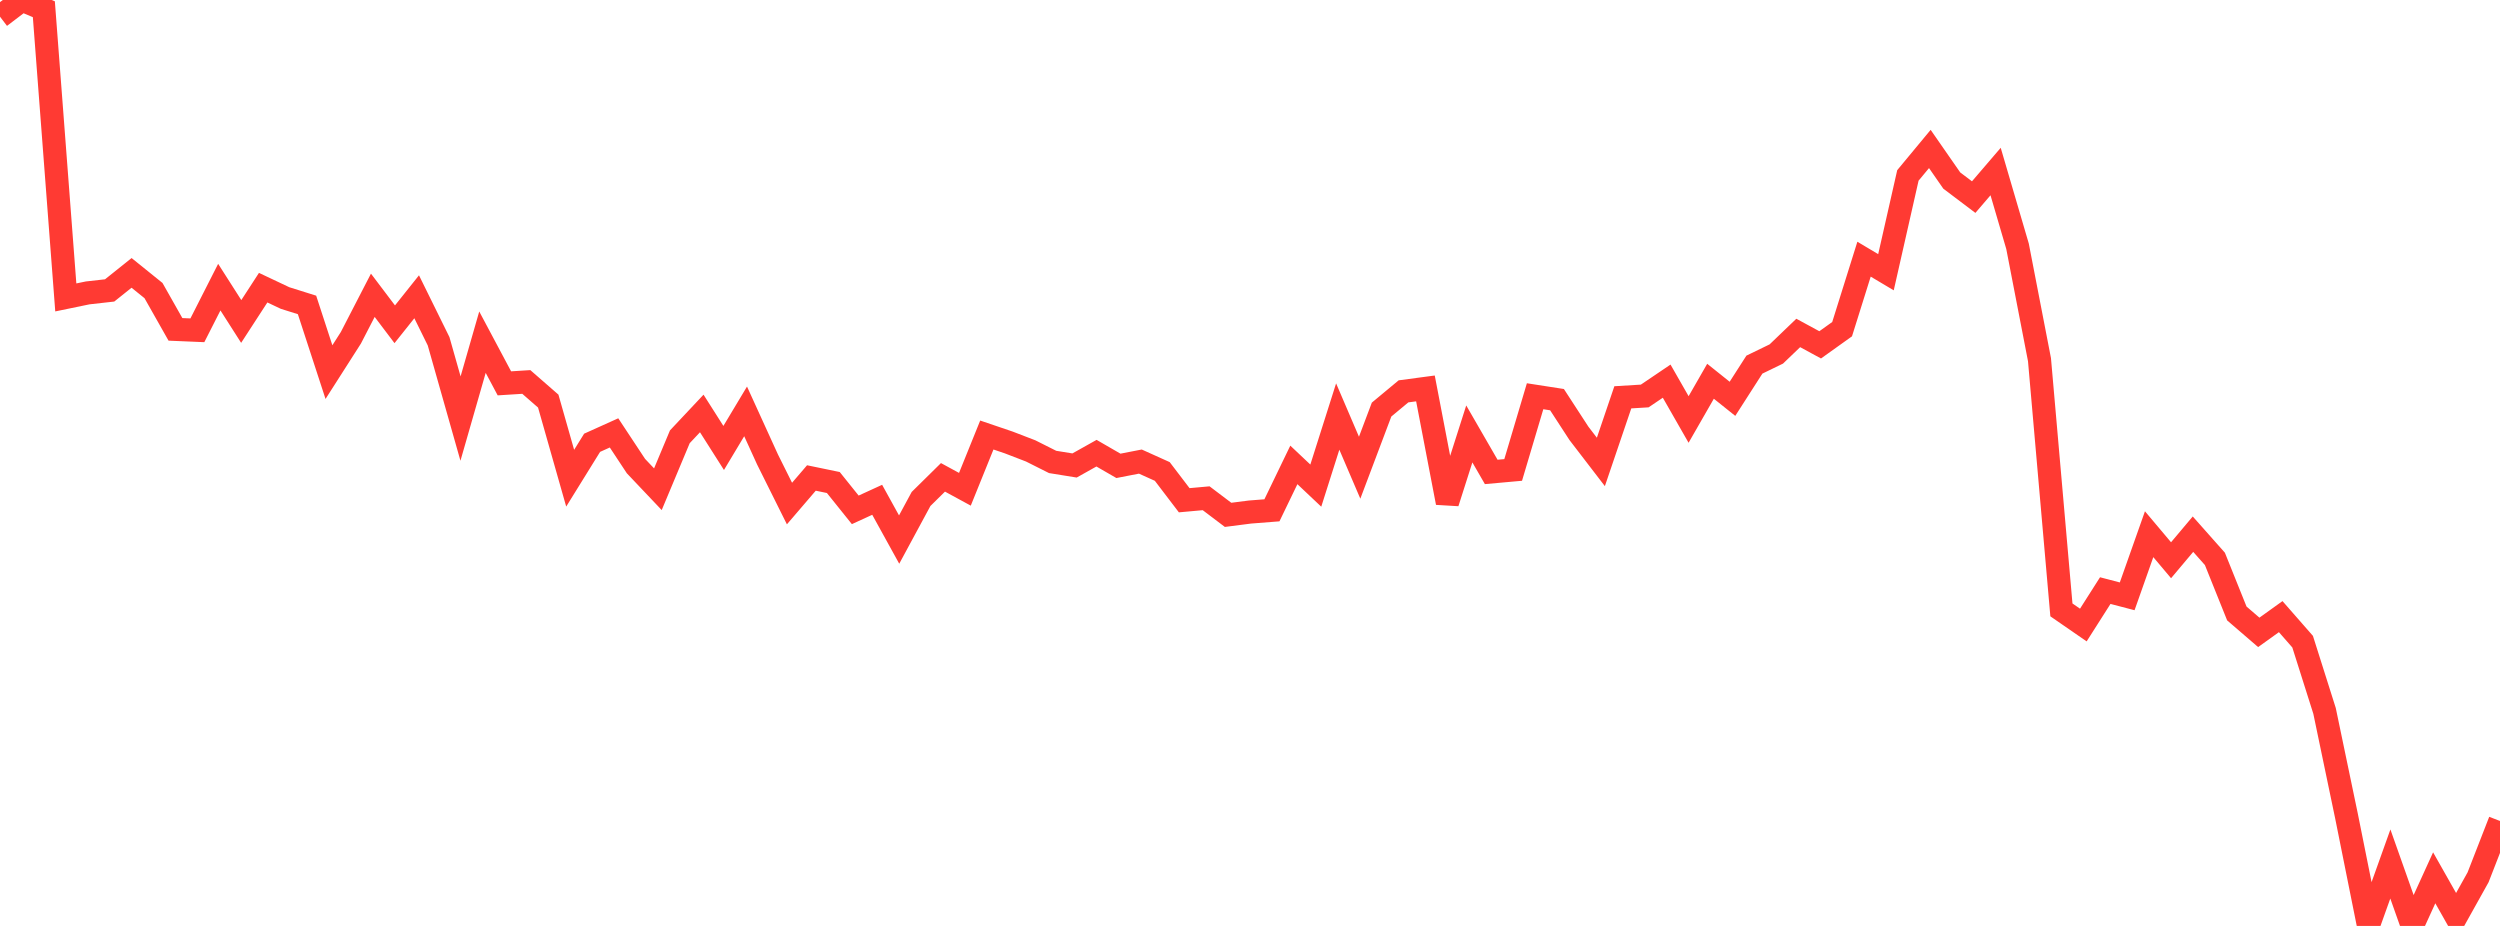 <?xml version="1.0" standalone="no"?>
<!DOCTYPE svg PUBLIC "-//W3C//DTD SVG 1.1//EN" "http://www.w3.org/Graphics/SVG/1.1/DTD/svg11.dtd">

<svg width="135" height="50" viewBox="0 0 135 50" preserveAspectRatio="none" 
  xmlns="http://www.w3.org/2000/svg"
  xmlns:xlink="http://www.w3.org/1999/xlink">


<polyline points="0.0, 0.9 1.184, 0.0 2.368, 0.499 3.553, 16.061 4.737, 15.816 5.921, 15.683 7.105, 14.736 8.289, 15.691 9.474, 17.786 10.658, 17.836 11.842, 15.505 13.026, 17.359 14.211, 15.534 15.395, 16.094 16.579, 16.466 17.763, 20.094 18.947, 18.241 20.132, 15.945 21.316, 17.511 22.5, 16.026 23.684, 18.429 24.868, 22.603 26.053, 18.477 27.237, 20.701 28.421, 20.626 29.605, 21.659 30.789, 25.823 31.974, 23.91 33.158, 23.376 34.342, 25.169 35.526, 26.418 36.711, 23.587 37.895, 22.327 39.079, 24.19 40.263, 22.215 41.447, 24.813 42.632, 27.192 43.816, 25.811 45.0, 26.056 46.184, 27.532 47.368, 26.989 48.553, 29.137 49.737, 26.944 50.921, 25.777 52.105, 26.421 53.289, 23.491 54.474, 23.894 55.658, 24.35 56.842, 24.945 58.026, 25.136 59.211, 24.472 60.395, 25.156 61.579, 24.925 62.763, 25.459 63.947, 27.013 65.132, 26.906 66.316, 27.802 67.5, 27.65 68.684, 27.557 69.868, 25.105 71.053, 26.224 72.237, 22.493 73.421, 25.256 74.605, 22.117 75.789, 21.133 76.974, 20.975 78.158, 27.146 79.342, 23.432 80.526, 25.484 81.711, 25.377 82.895, 21.397 84.079, 21.581 85.263, 23.402 86.447, 24.944 87.632, 21.455 88.816, 21.383 90.0, 20.582 91.184, 22.652 92.368, 20.588 93.553, 21.536 94.737, 19.69 95.921, 19.115 97.105, 17.979 98.289, 18.622 99.474, 17.775 100.658, 13.996 101.842, 14.701 103.026, 9.473 104.211, 8.044 105.395, 9.749 106.579, 10.644 107.763, 9.263 108.947, 13.3 110.132, 19.421 111.316, 32.934 112.5, 33.752 113.684, 31.892 114.868, 32.202 116.053, 28.847 117.237, 30.253 118.421, 28.845 119.605, 30.18 120.789, 33.127 121.974, 34.148 123.158, 33.298 124.342, 34.65 125.526, 38.389 126.711, 44.069 127.895, 49.967 129.079, 46.655 130.263, 50.0 131.447, 47.402 132.632, 49.497 133.816, 47.375 135.0, 44.334" fill="none" stroke="#ff3a33" stroke-width="1.25"/>

</svg>